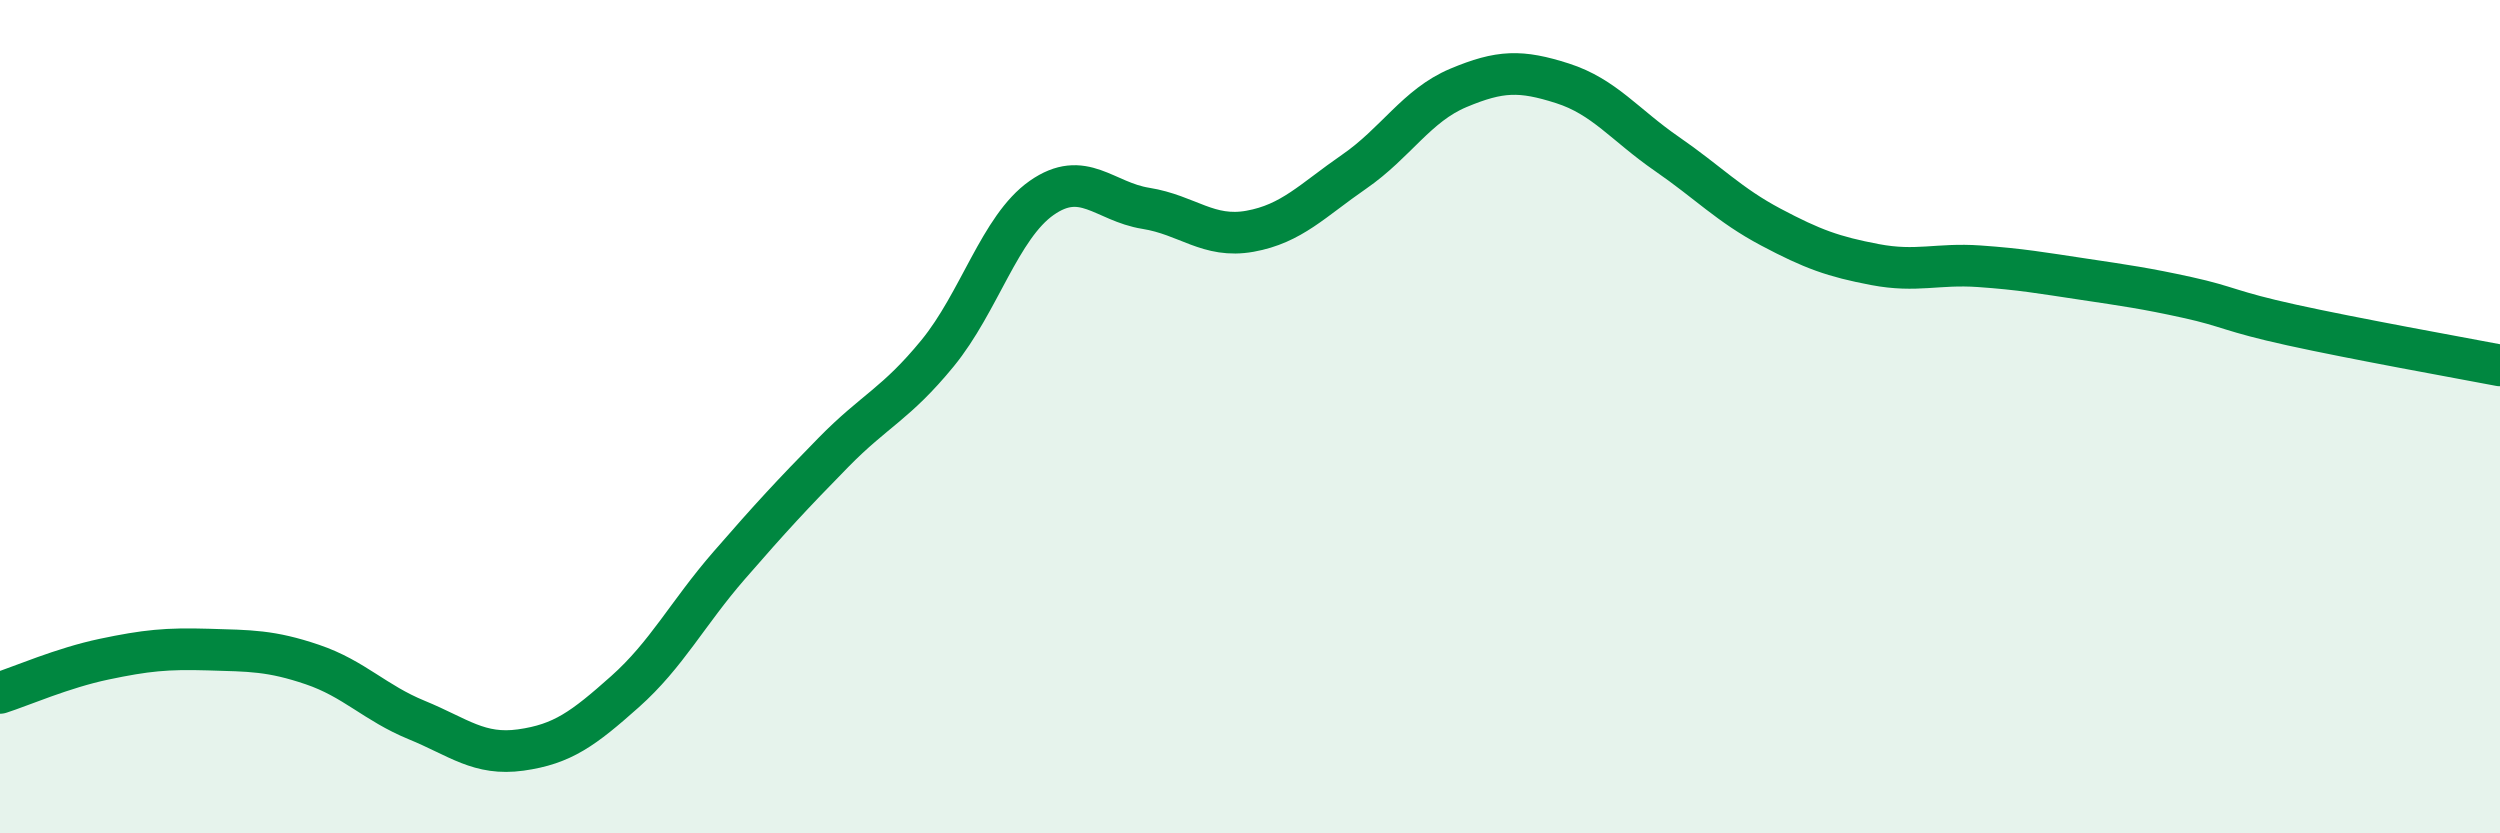 
    <svg width="60" height="20" viewBox="0 0 60 20" xmlns="http://www.w3.org/2000/svg">
      <path
        d="M 0,16.63 C 0.5,16.47 1.5,16.03 2.5,15.82 C 3.5,15.61 4,15.56 5,15.59 C 6,15.62 6.5,15.61 7.5,15.95 C 8.5,16.29 9,16.87 10,17.28 C 11,17.69 11.5,18.14 12.5,18 C 13.5,17.86 14,17.49 15,16.6 C 16,15.71 16.5,14.72 17.5,13.57 C 18.5,12.42 19,11.88 20,10.86 C 21,9.84 21.5,9.7 22.5,8.48 C 23.5,7.26 24,5.45 25,4.75 C 26,4.05 26.5,4.84 27.5,5 C 28.5,5.16 29,5.73 30,5.55 C 31,5.37 31.5,4.81 32.5,4.12 C 33.5,3.43 34,2.53 35,2.11 C 36,1.69 36.5,1.68 37.5,2 C 38.5,2.32 39,3 40,3.69 C 41,4.38 41.5,4.92 42.5,5.45 C 43.5,5.98 44,6.16 45,6.35 C 46,6.54 46.5,6.32 47.5,6.39 C 48.5,6.46 49,6.55 50,6.7 C 51,6.85 51.5,6.92 52.5,7.14 C 53.5,7.36 53.5,7.47 55,7.8 C 56.5,8.13 59,8.58 60,8.77L60 20L0 20Z"
        fill="#008740"
        opacity="0.1"
        stroke-linecap="round"
        stroke-linejoin="round"
      />
      <path
        d="M 0,16.63 C 0.5,16.47 1.5,16.03 2.5,15.82 C 3.5,15.61 4,15.56 5,15.59 C 6,15.62 6.5,15.61 7.5,15.95 C 8.5,16.29 9,16.87 10,17.28 C 11,17.69 11.5,18.14 12.5,18 C 13.5,17.86 14,17.49 15,16.6 C 16,15.71 16.5,14.72 17.5,13.57 C 18.5,12.42 19,11.88 20,10.86 C 21,9.84 21.5,9.7 22.5,8.48 C 23.5,7.26 24,5.45 25,4.75 C 26,4.05 26.5,4.84 27.5,5 C 28.5,5.16 29,5.73 30,5.55 C 31,5.37 31.5,4.81 32.5,4.12 C 33.5,3.43 34,2.53 35,2.11 C 36,1.69 36.5,1.68 37.5,2 C 38.5,2.32 39,3 40,3.69 C 41,4.38 41.5,4.92 42.5,5.45 C 43.5,5.98 44,6.16 45,6.35 C 46,6.54 46.5,6.32 47.5,6.39 C 48.5,6.46 49,6.55 50,6.7 C 51,6.85 51.5,6.92 52.5,7.14 C 53.5,7.36 53.5,7.47 55,7.8 C 56.5,8.13 59,8.58 60,8.77"
        stroke="#008740"
        stroke-width="1"
        fill="none"
        stroke-linecap="round"
        stroke-linejoin="round"
      />
    </svg>
  